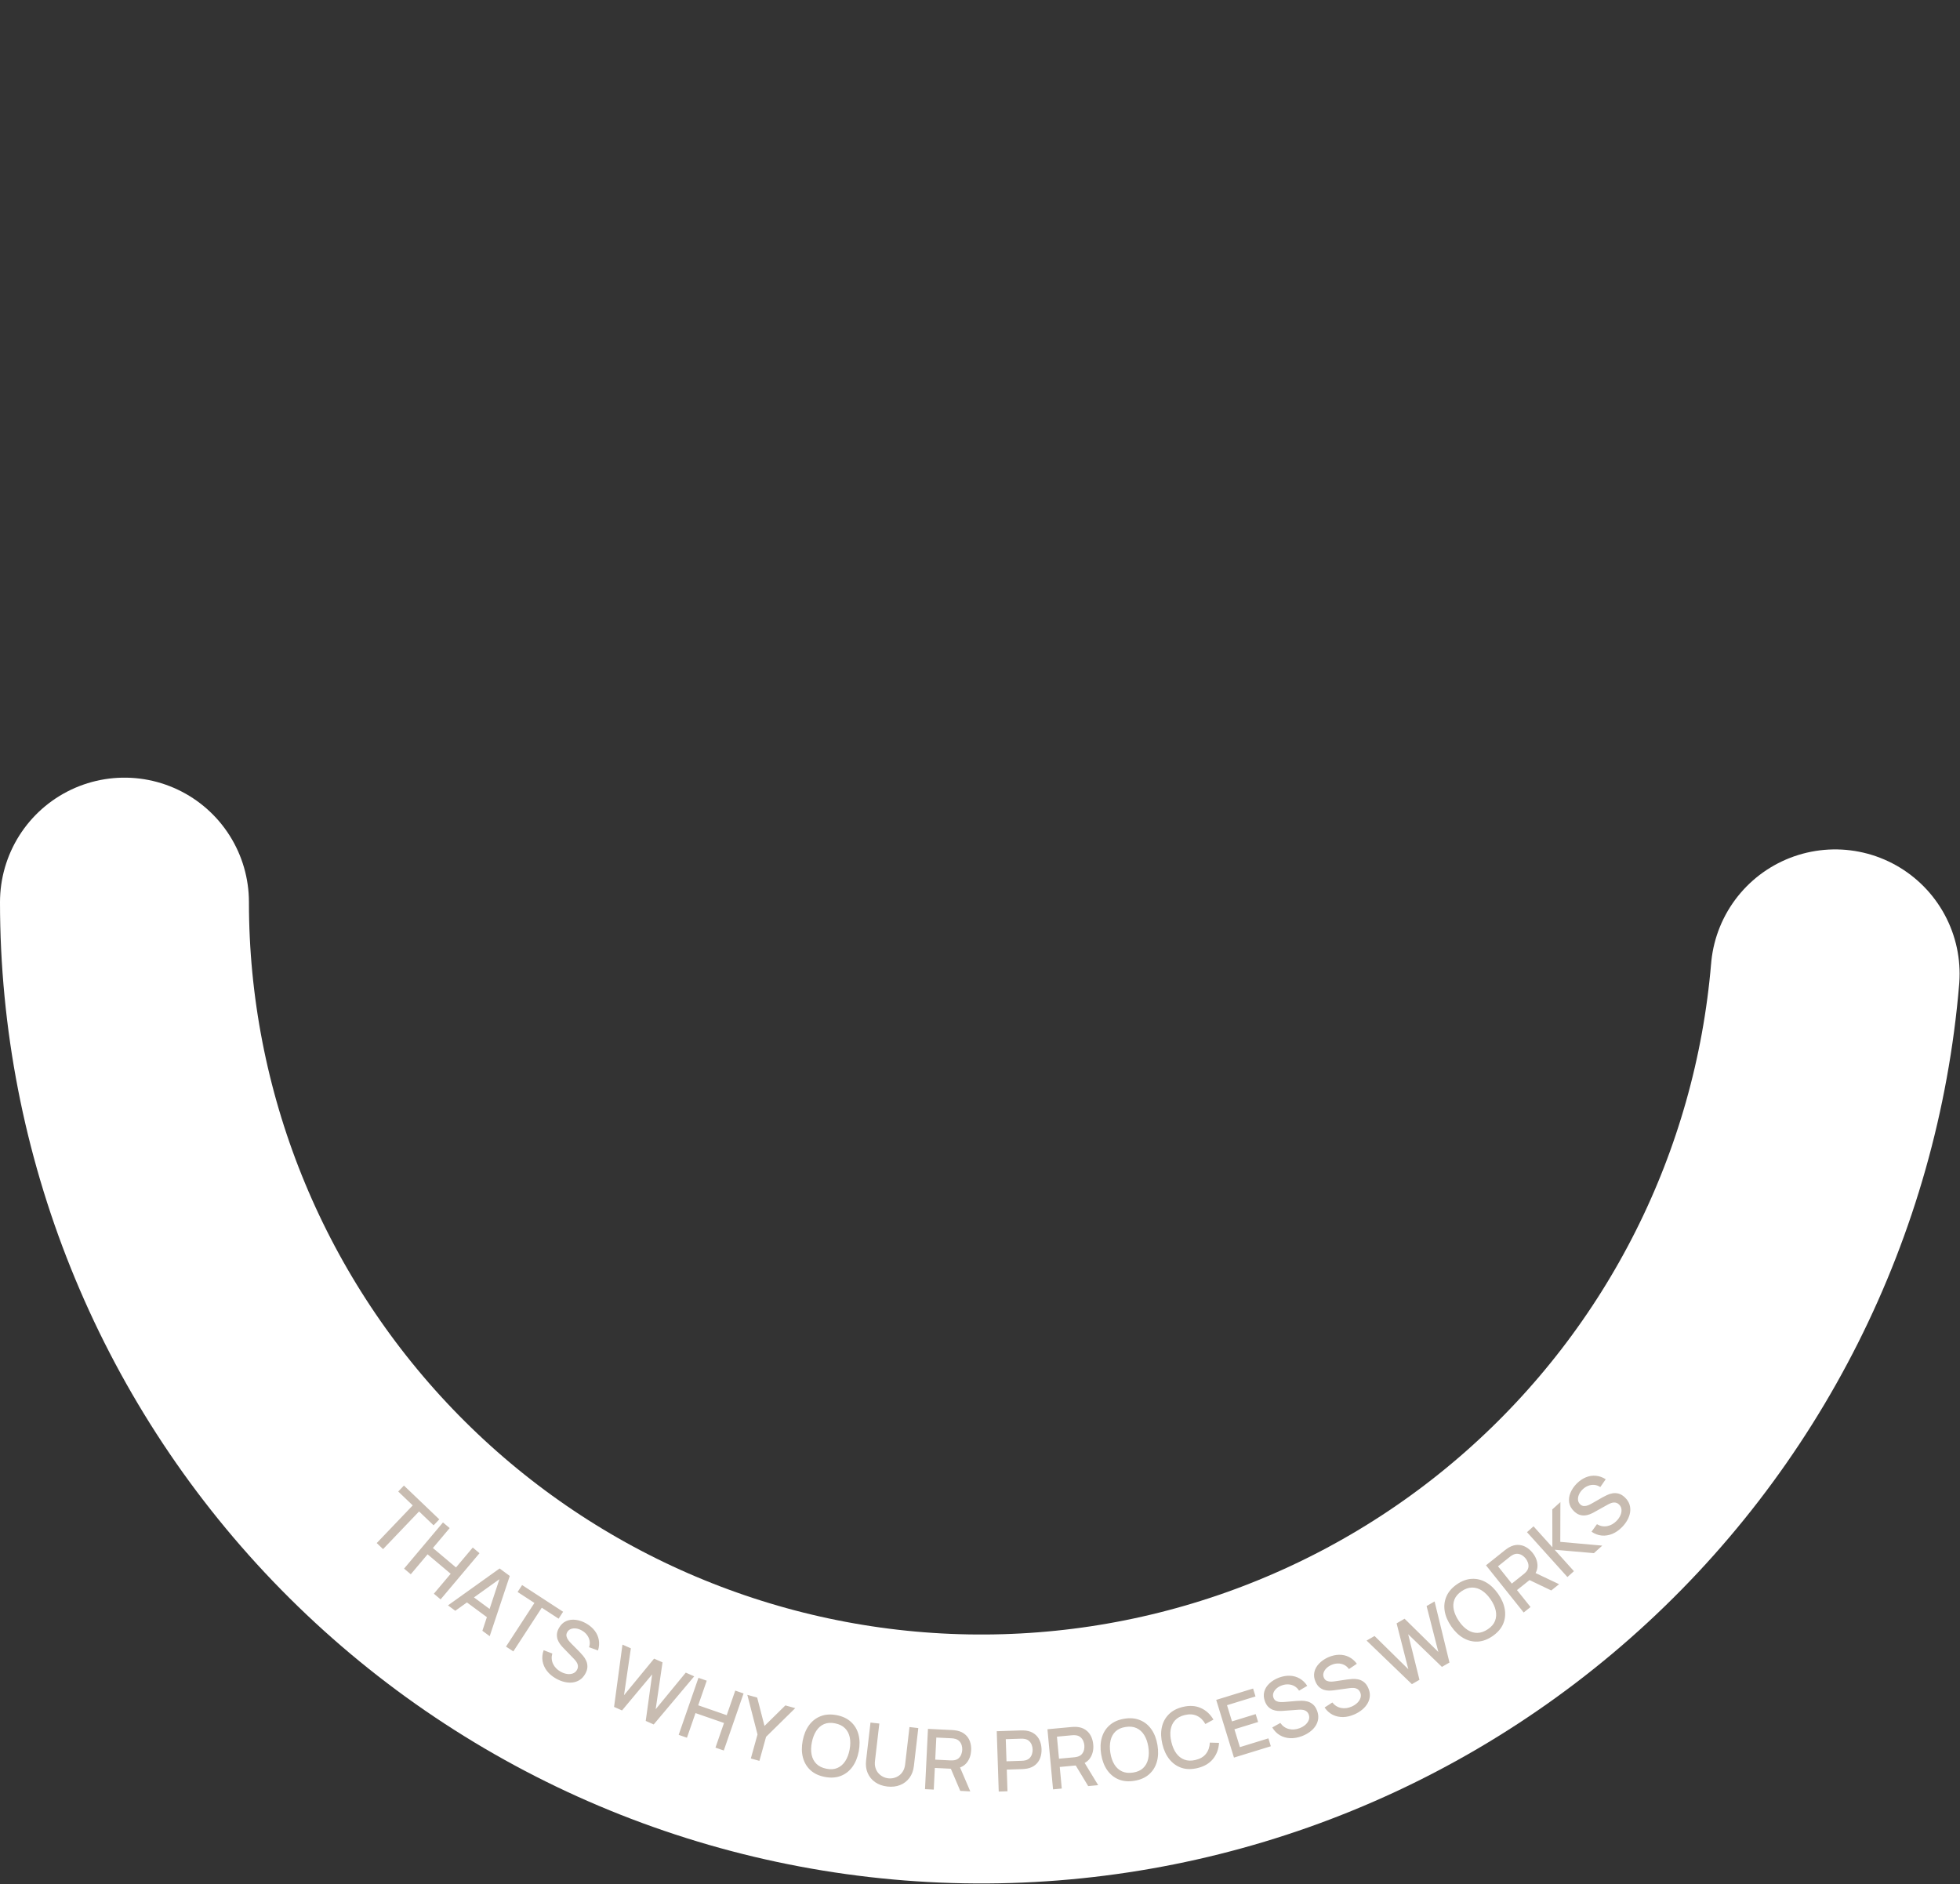 <svg width="748" height="719" viewBox="0 0 748 719" fill="none" xmlns="http://www.w3.org/2000/svg">
<rect x="0" y="0" width="748" height="719" fill="#333333" stroke="none"/>
<path d="M47.5 344.269C47.5 428.622 80.097 509.712 138.481 570.596C196.865 631.48 276.518 667.447 360.797 670.982C445.076 674.516 527.461 645.346 590.738 589.565C654.015 533.784 693.288 455.708 700.352 371.651" stroke="white" stroke-width="95" stroke-linecap="round"/>
<path d="M143.773 588.868L157.516 574.492L151.976 569.196L154.154 566.917L167.651 579.82L165.473 582.098L159.933 576.802L146.19 591.178L143.773 588.868ZM154.211 598.62L169.055 580.999L171.612 583.153L165.211 590.752L174.022 598.174L180.423 590.575L182.993 592.739L168.15 610.361L165.58 608.196L171.991 600.585L163.181 593.163L156.769 600.775L154.211 598.62ZM170.963 612.647L190.673 598.56L194.547 601.42L186.885 624.403L184.092 622.341L191.033 601.331L191.728 601.845L173.756 614.709L170.963 612.647ZM177.18 610.773L179.043 608.25L188.722 615.397L186.859 617.92L177.18 610.773ZM193.105 628.386L203.956 611.719L197.533 607.538L199.253 604.896L214.901 615.084L213.181 617.726L206.758 613.544L195.907 630.211L193.105 628.386ZM212.181 640.573C210.743 639.758 209.583 638.776 208.701 637.627C207.834 636.474 207.285 635.225 207.054 633.88C206.838 632.532 206.978 631.158 207.476 629.761L210.771 631.021C210.383 632.419 210.482 633.738 211.067 634.977C211.658 636.207 212.603 637.189 213.902 637.926C214.709 638.383 215.523 638.678 216.342 638.812C217.167 638.936 217.918 638.877 218.594 638.635C219.285 638.389 219.82 637.932 220.198 637.263C220.404 636.901 220.52 636.544 220.548 636.192C220.585 635.846 220.55 635.507 220.443 635.177C220.35 634.842 220.188 634.512 219.957 634.184C219.74 633.853 219.478 633.526 219.17 633.205L214.892 628.777C214.475 628.345 214.073 627.865 213.684 627.339C213.301 626.803 213 626.221 212.779 625.594C212.573 624.962 212.496 624.287 212.547 623.568C212.604 622.84 212.864 622.068 213.327 621.251C214.026 620.017 214.933 619.152 216.048 618.655C217.177 618.155 218.409 617.995 219.742 618.174C221.08 618.343 222.422 618.809 223.767 619.572C225.112 620.358 226.186 621.286 226.991 622.354C227.804 623.428 228.317 624.601 228.528 625.873C228.753 627.141 228.651 628.469 228.221 629.855L224.803 628.618C225.089 627.787 225.158 626.974 225.008 626.178C224.864 625.373 224.543 624.64 224.048 623.979C223.557 623.308 222.929 622.75 222.164 622.304C221.432 621.865 220.687 621.59 219.928 621.479C219.179 621.373 218.495 621.433 217.877 621.659C217.268 621.89 216.803 622.289 216.482 622.855C216.167 623.412 216.074 623.954 216.204 624.482C216.335 625.009 216.579 625.509 216.936 625.981C217.308 626.45 217.694 626.883 218.094 627.281L221.205 630.423C221.596 630.816 222.02 631.289 222.479 631.843C222.952 632.393 223.352 633.018 223.678 633.718C224.014 634.423 224.179 635.203 224.173 636.058C224.172 636.904 223.896 637.814 223.344 638.788C222.771 639.8 222.062 640.575 221.217 641.114C220.377 641.643 219.453 641.966 218.444 642.08C217.449 642.191 216.414 642.114 215.339 641.848C214.264 641.582 213.211 641.157 212.181 640.573ZM234.347 651.395L237.554 627.62L240.759 629.037L238.141 646.933L249.619 632.976L252.844 634.385L250.227 652.281L261.711 638.309L264.93 639.733L249.476 658.09L246.433 656.743L248.885 638.984L237.391 652.742L234.347 651.395ZM259.002 662.06L266.556 640.294L269.715 641.39L266.457 650.777L277.34 654.554L280.598 645.167L283.773 646.269L276.218 668.035L273.044 666.934L276.307 657.532L265.424 653.755L262.161 663.156L259.002 662.06ZM286.545 671.075L289.093 661.902L285.203 646.79L288.965 647.835L291.755 658.656L299.725 650.823L303.487 651.868L292.361 662.81L289.814 671.983L286.545 671.075ZM314.796 678.118C312.532 677.688 310.698 676.829 309.292 675.541C307.889 674.243 306.931 672.628 306.418 670.695C305.917 668.765 305.888 666.631 306.332 664.295C306.776 661.958 307.586 659.984 308.761 658.372C309.946 656.762 311.429 655.616 313.209 654.934C314.991 654.241 317.014 654.11 319.278 654.54C321.53 654.969 323.359 655.832 324.762 657.13C326.178 658.42 327.137 660.03 327.639 661.96C328.141 663.891 328.169 666.024 327.725 668.361C327.281 670.698 326.471 672.672 325.296 674.284C324.121 675.895 322.638 677.047 320.845 677.737C319.065 678.42 317.049 678.547 314.796 678.118ZM315.39 674.99C316.99 675.316 318.387 675.218 319.583 674.696C320.791 674.166 321.786 673.302 322.568 672.104C323.351 670.896 323.907 669.427 324.236 667.698C324.564 665.969 324.584 664.409 324.295 663.019C324.007 661.618 323.398 660.454 322.466 659.528C321.545 658.603 320.284 657.984 318.683 657.668C317.084 657.343 315.681 657.44 314.474 657.96C313.279 658.482 312.289 659.347 311.506 660.555C310.722 661.763 310.161 663.231 309.822 664.958C309.483 666.685 309.457 668.249 309.744 669.65C310.034 671.041 310.644 672.199 311.575 673.125C312.517 674.053 313.789 674.675 315.39 674.99ZM338.617 681.776C336.827 681.568 335.285 681.018 333.993 680.127C332.712 679.227 331.762 678.069 331.142 676.655C330.524 675.23 330.319 673.617 330.529 671.816L332.207 657.369L335.578 657.745L333.918 672.033C333.805 673.007 333.87 673.885 334.112 674.664C334.354 675.444 334.722 676.115 335.215 676.677C335.708 677.239 336.279 677.687 336.928 678.02C337.587 678.354 338.271 678.562 338.981 678.645C339.702 678.729 340.416 678.683 341.123 678.507C341.843 678.322 342.507 678.013 343.116 677.579C343.725 677.145 344.231 676.575 344.635 675.871C345.05 675.167 345.313 674.333 345.425 673.369L347.085 659.081L350.454 659.473L348.774 673.935C348.566 675.726 347.998 677.244 347.069 678.489C346.141 679.734 344.945 680.648 343.481 681.229C342.029 681.802 340.408 681.984 338.617 681.776ZM353.015 682.789L354.141 659.776L363.442 660.231C363.666 660.242 363.942 660.266 364.271 660.304C364.601 660.331 364.914 660.378 365.209 660.446C366.478 660.711 367.522 661.2 368.342 661.913C369.172 662.626 369.775 663.504 370.151 664.548C370.527 665.592 370.685 666.731 370.625 667.967C370.535 669.8 369.989 671.359 368.986 672.645C367.984 673.92 366.537 674.677 364.646 674.915L363.28 675.009L356.76 674.69L356.355 682.952L353.015 682.789ZM366.471 683.447L362.391 673.86L365.805 673.162L370.291 683.634L366.471 683.447ZM356.914 671.526L362.747 671.811C362.96 671.821 363.195 671.822 363.452 671.813C363.719 671.805 363.972 671.78 364.209 671.738C364.898 671.612 365.461 671.346 365.898 670.94C366.335 670.523 366.657 670.037 366.866 669.481C367.075 668.926 367.193 668.365 367.221 667.801C367.248 667.236 367.185 666.672 367.031 666.109C366.877 665.536 366.603 665.026 366.209 664.579C365.815 664.122 365.281 663.797 364.606 663.604C364.375 663.529 364.127 663.474 363.862 663.439C363.607 663.406 363.373 663.384 363.16 663.373L357.327 663.088L356.914 671.526ZM381.147 683.699L380.391 660.671L389.698 660.365C389.921 660.358 390.199 660.359 390.53 660.37C390.861 660.37 391.177 660.391 391.477 660.435C392.763 660.595 393.843 660.998 394.718 661.641C395.604 662.284 396.277 663.111 396.737 664.12C397.197 665.13 397.447 666.253 397.488 667.489C397.529 668.737 397.353 669.879 396.96 670.917C396.567 671.954 395.95 672.823 395.108 673.523C394.278 674.222 393.226 674.695 391.953 674.939C391.656 674.992 391.337 675.034 390.997 675.067C390.667 675.099 390.396 675.118 390.182 675.125L384.218 675.321L384.489 683.589L381.147 683.699ZM384.114 672.155L389.95 671.963C390.164 671.956 390.398 671.938 390.653 671.908C390.919 671.878 391.168 671.833 391.401 671.772C392.078 671.589 392.617 671.278 393.019 670.838C393.421 670.387 393.703 669.876 393.865 669.305C394.028 668.734 394.1 668.166 394.081 667.601C394.063 667.036 393.954 666.48 393.754 665.931C393.555 665.372 393.24 664.886 392.81 664.473C392.38 664.05 391.821 663.769 391.134 663.632C390.897 663.576 390.645 663.541 390.378 663.529C390.121 663.516 389.886 663.513 389.673 663.52L383.836 663.712L384.114 672.155ZM401.877 682.862L399.74 659.922L409.012 659.058C409.235 659.037 409.512 659.022 409.843 659.013C410.174 658.993 410.49 658.995 410.792 659.021C412.085 659.104 413.188 659.44 414.1 660.03C415.023 660.619 415.744 661.404 416.264 662.384C416.783 663.364 417.101 664.47 417.215 665.702C417.386 667.528 417.065 669.149 416.254 670.564C415.442 671.968 414.117 672.921 412.279 673.425L410.939 673.71L404.439 674.316L405.207 682.552L401.877 682.862ZM415.291 681.613L409.897 672.699L413.178 671.525L419.099 681.258L415.291 681.613ZM404.146 671.161L409.96 670.62C410.173 670.6 410.405 670.568 410.658 670.523C410.922 670.477 411.168 670.416 411.397 670.341C412.062 670.119 412.581 669.776 412.956 669.312C413.33 668.838 413.581 668.311 413.709 667.732C413.837 667.152 413.875 666.581 413.822 666.018C413.77 665.455 413.628 664.906 413.396 664.37C413.163 663.824 412.819 663.358 412.365 662.972C411.911 662.575 411.336 662.328 410.641 662.232C410.402 662.19 410.148 662.171 409.881 662.175C409.624 662.177 409.389 662.188 409.177 662.208L403.362 662.75L404.146 671.161ZM432.941 679.591C430.667 679.964 428.649 679.787 426.887 679.06C425.123 678.323 423.668 677.135 422.524 675.496C421.39 673.855 420.63 671.861 420.245 669.514C419.859 667.167 419.942 665.035 420.492 663.118C421.052 661.199 422.051 659.613 423.489 658.361C424.925 657.099 426.779 656.281 429.053 655.908C431.316 655.536 433.329 655.719 435.094 656.456C436.866 657.181 438.32 658.364 439.454 660.005C440.588 661.646 441.348 663.639 441.733 665.987C442.118 668.334 442.036 670.466 441.486 672.383C440.936 674.3 439.938 675.891 438.491 677.155C437.054 678.407 435.204 679.219 432.941 679.591ZM432.425 676.449C434.039 676.205 435.318 675.633 436.261 674.733C437.214 673.82 437.852 672.666 438.174 671.273C438.495 669.869 438.513 668.299 438.228 666.562C437.943 664.825 437.426 663.354 436.676 662.147C435.925 660.93 434.953 660.047 433.76 659.496C432.578 658.945 431.181 658.796 429.569 659.05C427.955 659.293 426.671 659.866 425.716 660.768C424.772 661.669 424.14 662.821 423.819 664.225C423.498 665.629 423.475 667.2 423.75 668.939C424.024 670.677 424.537 672.155 425.288 673.372C426.037 674.579 427.009 675.457 428.201 676.007C429.405 676.555 430.813 676.703 432.425 676.449ZM456.994 674.739C454.753 675.276 452.728 675.246 450.917 674.649C449.104 674.042 447.568 672.962 446.307 671.41C445.057 669.856 444.155 667.923 443.6 665.61C443.046 663.297 442.973 661.164 443.383 659.212C443.803 657.258 444.684 655.604 446.027 654.251C447.368 652.888 449.158 651.937 451.399 651.4C453.981 650.781 456.275 650.922 458.279 651.824C460.293 652.723 461.897 654.198 463.091 656.248L460.005 657.926C459.194 656.464 458.121 655.421 456.787 654.798C455.463 654.172 453.915 654.071 452.141 654.496C450.554 654.877 449.317 655.552 448.431 656.521C447.544 657.491 446.986 658.683 446.754 660.098C446.534 661.512 446.629 663.074 447.039 664.785C447.439 666.499 448.057 667.936 448.895 669.095C449.743 670.252 450.781 671.062 452.011 671.524C453.251 671.984 454.664 672.023 456.251 671.643C458.025 671.217 459.36 670.426 460.256 669.268C461.16 668.097 461.643 666.681 461.706 665.021L465.217 665.117C465.083 667.485 464.322 669.527 462.934 671.242C461.557 672.954 459.576 674.12 456.994 674.739ZM470.921 670.737L464.146 648.716L478.215 644.387L479.142 647.4L468.269 650.745L470.17 656.924L479.207 654.143L480.134 657.156L471.096 659.936L473.19 666.741L484.063 663.396L484.99 666.409L470.921 670.737ZM496.859 662.546C495.312 663.129 493.815 663.392 492.368 663.333C490.927 663.261 489.616 662.884 488.435 662.201C487.26 661.504 486.295 660.517 485.54 659.24L488.617 657.515C489.444 658.708 490.52 659.476 491.846 659.819C493.169 660.153 494.529 660.056 495.926 659.529C496.795 659.201 497.542 658.765 498.169 658.221C498.792 657.667 499.228 657.052 499.475 656.378C499.728 655.689 499.719 654.986 499.448 654.267C499.301 653.878 499.102 653.56 498.849 653.313C498.606 653.063 498.324 652.873 498.001 652.744C497.685 652.601 497.327 652.514 496.928 652.482C496.534 652.437 496.116 652.429 495.671 652.46L489.532 652.912C488.932 652.956 488.306 652.958 487.653 652.919C486.997 652.871 486.356 652.73 485.733 652.498C485.116 652.252 484.548 651.879 484.029 651.38C483.506 650.87 483.079 650.176 482.747 649.298C482.247 647.97 482.163 646.72 482.495 645.545C482.833 644.358 483.498 643.309 484.489 642.399C485.476 641.48 486.693 640.747 488.14 640.201C489.605 639.671 491.005 639.44 492.341 639.506C493.687 639.568 494.916 639.925 496.028 640.577C497.147 641.216 498.101 642.144 498.891 643.362L495.753 645.196C495.298 644.444 494.717 643.871 494.01 643.476C493.298 643.072 492.53 642.849 491.705 642.807C490.876 642.755 490.045 642.88 489.213 643.182C488.407 643.463 487.719 643.86 487.148 644.372C486.587 644.88 486.196 645.443 485.973 646.063C485.761 646.679 485.77 647.291 485.999 647.9C486.225 648.499 486.583 648.917 487.071 649.155C487.56 649.392 488.1 649.525 488.692 649.552C489.29 649.566 489.87 649.547 490.431 649.495L494.837 649.115C495.389 649.067 496.024 649.044 496.743 649.046C497.469 649.035 498.205 649.127 498.952 649.324C499.709 649.518 500.413 649.89 501.066 650.442C501.715 650.984 502.237 651.779 502.633 652.827C503.043 653.915 503.185 654.955 503.058 655.949C502.928 656.934 502.584 657.85 502.026 658.699C501.475 659.534 500.753 660.279 499.86 660.935C498.967 661.591 497.967 662.128 496.859 662.546ZM517.01 654.2C515.503 654.881 514.026 655.238 512.578 655.271C511.135 655.291 509.803 654.997 508.581 654.391C507.364 653.77 506.338 652.846 505.504 651.62L508.465 649.703C509.365 650.841 510.488 651.539 511.834 651.798C513.175 652.046 514.526 651.863 515.887 651.249C516.733 650.867 517.451 650.384 518.043 649.801C518.629 649.208 519.024 648.568 519.228 647.879C519.437 647.176 519.384 646.474 519.068 645.774C518.897 645.395 518.677 645.09 518.409 644.86C518.151 644.626 517.857 644.454 517.527 644.346C517.203 644.223 516.84 644.159 516.439 644.152C516.044 644.132 515.625 644.151 515.184 644.21L509.085 645.051C508.49 645.133 507.865 645.175 507.211 645.178C506.553 645.171 505.905 645.071 505.268 644.879C504.636 644.673 504.046 644.337 503.496 643.871C502.942 643.396 502.472 642.73 502.085 641.875C501.501 640.582 501.338 639.339 501.595 638.146C501.857 636.939 502.454 635.85 503.385 634.88C504.312 633.899 505.48 633.091 506.889 632.454C508.318 631.833 509.7 631.512 511.038 631.494C512.385 631.47 513.634 631.749 514.786 632.329C515.943 632.895 516.954 633.761 517.82 634.926L514.804 636.956C514.302 636.234 513.686 635.699 512.955 635.35C512.22 634.992 511.439 634.818 510.613 634.828C509.782 634.829 508.961 635.007 508.15 635.361C507.363 635.693 506.701 636.132 506.164 636.679C505.637 637.222 505.282 637.809 505.099 638.442C504.927 639.07 504.974 639.681 505.242 640.274C505.505 640.857 505.889 641.251 506.391 641.457C506.894 641.663 507.441 641.761 508.034 641.751C508.632 641.727 509.209 641.671 509.766 641.583L514.139 640.925C514.686 640.842 515.319 640.778 516.037 640.735C516.76 640.678 517.501 640.724 518.259 640.873C519.026 641.018 519.753 641.345 520.44 641.854C521.122 642.353 521.693 643.114 522.154 644.134C522.633 645.194 522.841 646.224 522.777 647.224C522.71 648.214 522.424 649.15 521.922 650.033C521.424 650.901 520.751 651.691 519.902 652.402C519.053 653.114 518.089 653.713 517.01 654.2ZM538.826 642.714L521.538 626.08L524.575 624.333L537.468 637.017L532.987 619.51L536.03 617.741L548.922 630.425L544.434 612.905L547.485 611.149L553.166 634.463L550.281 636.122L537.401 623.653L541.711 641.054L538.826 642.714ZM569.641 624.358C567.746 625.668 565.847 626.372 563.943 626.469C562.033 626.557 560.21 626.106 558.474 625.115C556.747 624.117 555.207 622.64 553.854 620.683C552.502 618.727 551.664 616.765 551.34 614.797C551.026 612.822 551.25 610.962 552.014 609.215C552.771 607.46 554.097 605.927 555.993 604.616C557.879 603.312 559.777 602.616 561.687 602.527C563.6 602.424 565.419 602.871 567.147 603.868C568.874 604.866 570.413 606.343 571.766 608.3C573.119 610.256 573.957 612.218 574.28 614.187C574.603 616.155 574.382 618.019 573.616 619.781C572.853 621.528 571.528 623.053 569.641 624.358ZM567.831 621.739C569.185 620.828 570.096 619.764 570.564 618.546C571.034 617.313 571.117 615.998 570.812 614.6C570.501 613.194 569.845 611.767 568.845 610.32C567.844 608.872 566.746 607.763 565.553 606.993C564.353 606.215 563.097 605.832 561.783 605.845C560.478 605.853 559.152 606.316 557.803 607.235C556.449 608.146 555.533 609.213 555.057 610.437C554.589 611.655 554.511 612.968 554.822 614.374C555.133 615.78 555.784 617.21 556.776 618.663C557.768 620.117 558.864 621.233 560.064 622.012C561.257 622.782 562.511 623.16 563.824 623.147C565.147 623.127 566.482 622.658 567.831 621.739ZM581.485 615.364L567.105 597.362L574.381 591.551C574.556 591.411 574.779 591.246 575.051 591.056C575.316 590.858 575.581 590.687 575.848 590.542C576.975 589.902 578.081 589.578 579.167 589.57C580.262 589.556 581.295 589.816 582.268 590.349C583.24 590.883 584.112 591.633 584.885 592.6C586.03 594.034 586.652 595.564 586.75 597.192C586.843 598.811 586.258 600.336 584.998 601.766L584.035 602.74L578.935 606.814L584.098 613.277L581.485 615.364ZM592.011 606.956L582.609 602.466L584.707 599.684L594.999 604.569L592.011 606.956ZM576.958 604.339L581.52 600.694C581.687 600.561 581.864 600.406 582.051 600.229C582.246 600.046 582.418 599.861 582.568 599.673C583.002 599.121 583.248 598.549 583.307 597.956C583.359 597.355 583.279 596.777 583.068 596.222C582.857 595.667 582.575 595.169 582.222 594.727C581.869 594.286 581.449 593.905 580.961 593.584C580.466 593.256 579.923 593.055 579.332 592.981C578.734 592.899 578.119 593.008 577.485 593.309C577.262 593.406 577.04 593.529 576.818 593.679C576.605 593.822 576.415 593.96 576.248 594.093L571.685 597.738L576.958 604.339ZM598.179 601.832L582.755 584.717L585.239 582.478L592.437 590.465L592.406 576.019L595.496 573.234L595.455 588.413L611.479 589.846L608.294 592.717L593.294 591.416L600.663 599.594L598.179 601.832ZM619.038 582.765C617.881 583.946 616.634 584.814 615.297 585.371C613.96 585.913 612.612 586.122 611.253 586C609.894 585.863 608.603 585.375 607.38 584.535L609.444 581.674C610.696 582.408 611.996 582.651 613.344 582.404C614.684 582.149 615.876 581.488 616.922 580.421C617.571 579.759 618.065 579.048 618.405 578.291C618.736 577.525 618.872 576.785 618.812 576.069C618.752 575.338 618.448 574.704 617.899 574.166C617.602 573.875 617.287 573.671 616.954 573.553C616.628 573.428 616.292 573.375 615.945 573.394C615.598 573.397 615.237 573.469 614.861 573.609C614.485 573.733 614.102 573.903 613.712 574.118L608.334 577.114C607.809 577.406 607.243 577.672 606.634 577.912C606.018 578.145 605.378 578.287 604.715 578.339C604.052 578.376 603.379 578.277 602.698 578.043C602.009 577.801 601.329 577.351 600.659 576.694C599.646 575.701 599.043 574.602 598.849 573.398C598.656 572.178 598.817 570.947 599.332 569.704C599.84 568.455 600.635 567.277 601.718 566.173C602.823 565.075 603.995 564.275 605.235 563.772C606.482 563.262 607.747 563.068 609.03 563.191C610.314 563.298 611.57 563.738 612.8 564.51L610.726 567.496C609.997 567.005 609.228 566.73 608.421 566.67C607.605 566.603 606.815 566.724 606.048 567.034C605.275 567.336 604.574 567.799 603.947 568.424C603.334 569.019 602.877 569.668 602.575 570.373C602.28 571.07 602.163 571.746 602.222 572.402C602.289 573.05 602.555 573.601 603.02 574.057C603.477 574.505 603.977 574.733 604.52 574.743C605.063 574.753 605.609 574.645 606.157 574.421C606.706 574.182 607.223 573.92 607.711 573.636L611.547 571.436C612.027 571.159 612.593 570.871 613.246 570.57C613.899 570.254 614.606 570.028 615.366 569.892C616.134 569.749 616.931 569.79 617.755 570.015C618.572 570.233 619.38 570.734 620.18 571.518C621.011 572.332 621.578 573.216 621.882 574.171C622.178 575.118 622.252 576.094 622.104 577.099C621.955 578.089 621.615 579.069 621.081 580.04C620.548 581.011 619.867 581.919 619.038 582.765Z" fill="#C8BCB1"/>
</svg>
